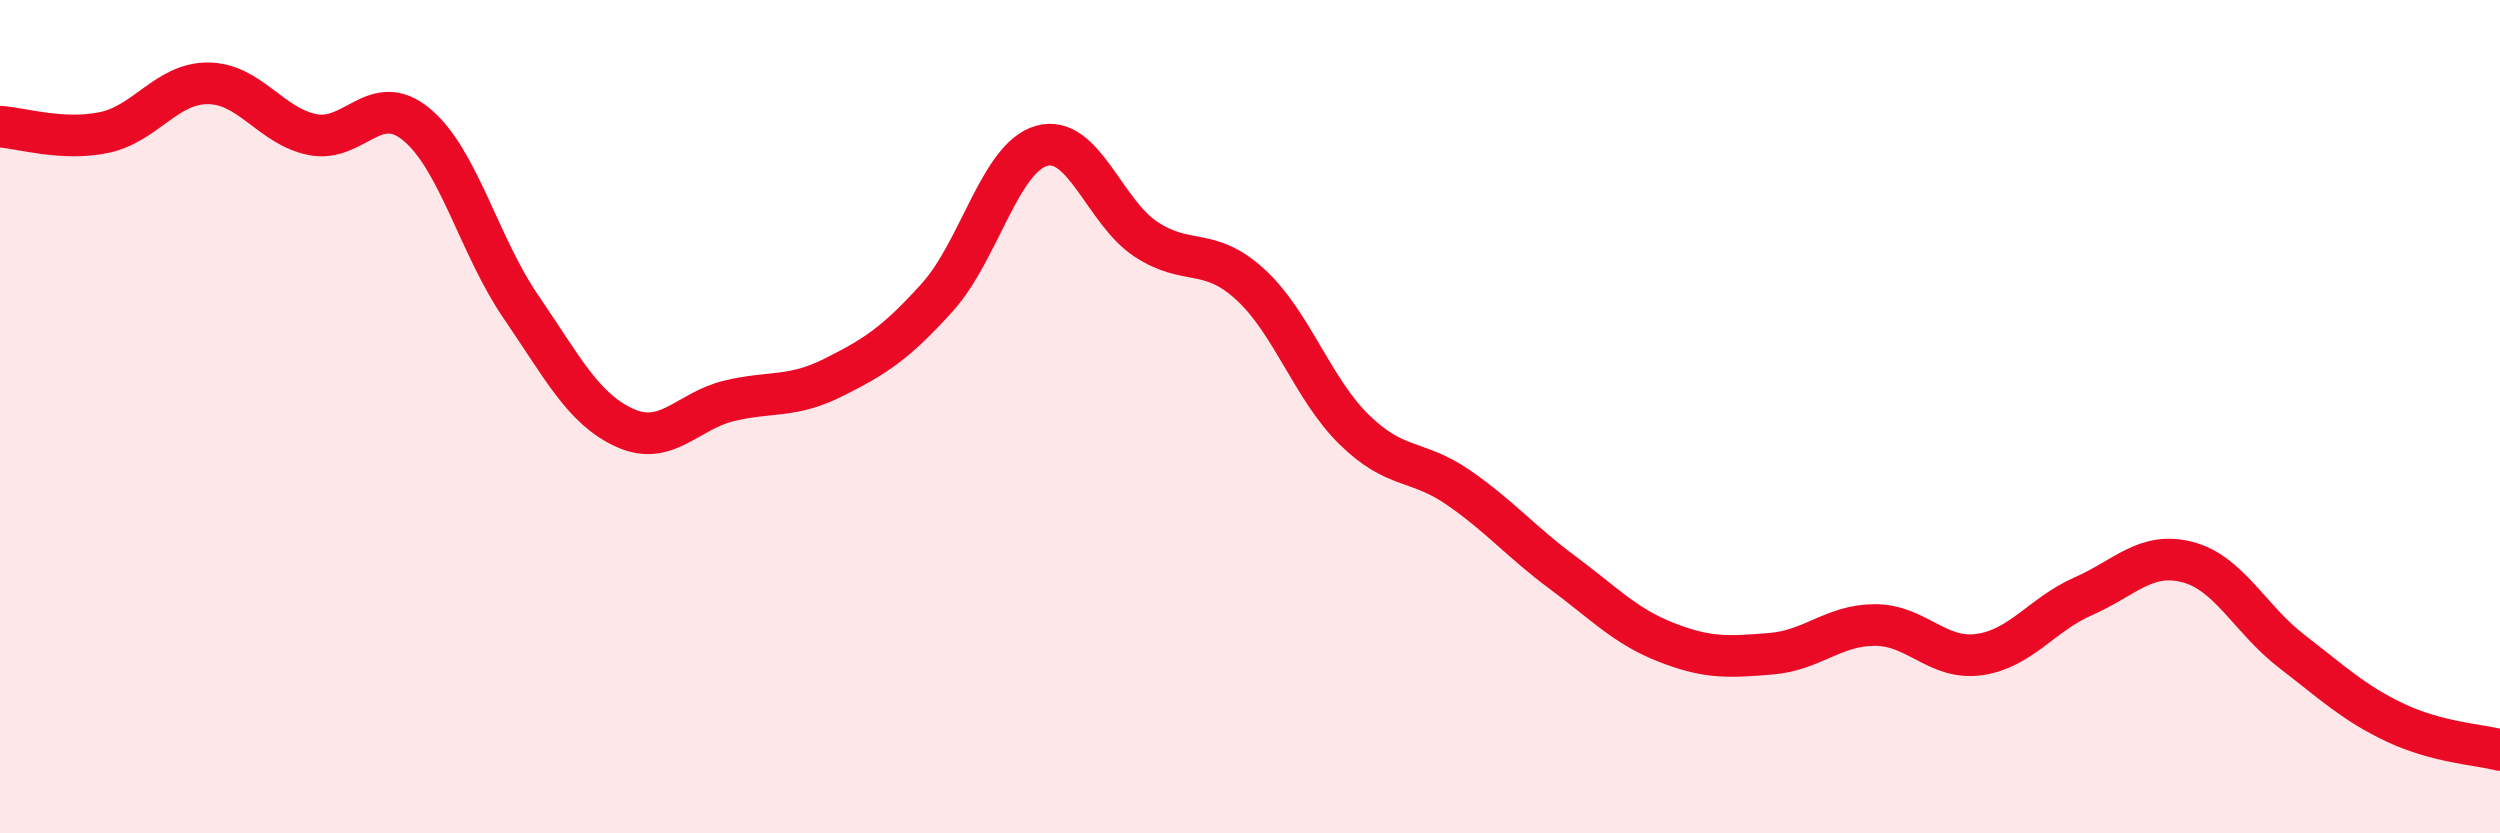 
    <svg width="60" height="20" viewBox="0 0 60 20" xmlns="http://www.w3.org/2000/svg">
      <path
        d="M 0,3.04 C 0.5,3.07 1.5,3.39 2.5,3.18 C 3.5,2.97 4,1.99 5,2 C 6,2.01 6.5,3.03 7.5,3.23 C 8.5,3.43 9,2.16 10,2.99 C 11,3.82 11.5,5.9 12.5,7.36 C 13.5,8.82 14,9.82 15,10.27 C 16,10.72 16.5,9.86 17.5,9.62 C 18.5,9.38 19,9.56 20,9.06 C 21,8.56 21.5,8.24 22.5,7.13 C 23.5,6.02 24,3.78 25,3.5 C 26,3.22 26.5,5.08 27.5,5.74 C 28.5,6.4 29,5.91 30,6.82 C 31,7.73 31.5,9.33 32.5,10.31 C 33.5,11.29 34,11.01 35,11.7 C 36,12.39 36.5,13 37.5,13.74 C 38.5,14.48 39,15.03 40,15.42 C 41,15.81 41.5,15.77 42.5,15.69 C 43.5,15.61 44,15 45,15 C 46,15 46.5,15.85 47.5,15.71 C 48.5,15.57 49,14.75 50,14.31 C 51,13.87 51.5,13.23 52.5,13.49 C 53.5,13.75 54,14.86 55,15.63 C 56,16.4 56.5,16.88 57.5,17.35 C 58.5,17.82 59.5,17.87 60,18L60 20L0 20Z"
        fill="#EB0A25"
        opacity="0.1"
        stroke-linecap="round"
        stroke-linejoin="round"
      />
      <path
        d="M 0,3.04 C 0.5,3.07 1.5,3.39 2.5,3.18 C 3.5,2.97 4,1.99 5,2 C 6,2.01 6.5,3.03 7.5,3.23 C 8.5,3.43 9,2.16 10,2.99 C 11,3.82 11.5,5.9 12.5,7.36 C 13.5,8.82 14,9.82 15,10.27 C 16,10.72 16.5,9.86 17.5,9.62 C 18.5,9.38 19,9.56 20,9.06 C 21,8.56 21.5,8.24 22.5,7.13 C 23.5,6.02 24,3.78 25,3.5 C 26,3.22 26.5,5.08 27.5,5.74 C 28.5,6.4 29,5.91 30,6.82 C 31,7.73 31.5,9.33 32.5,10.31 C 33.5,11.29 34,11.01 35,11.7 C 36,12.39 36.5,13 37.5,13.74 C 38.5,14.48 39,15.03 40,15.42 C 41,15.81 41.5,15.77 42.5,15.69 C 43.5,15.61 44,15 45,15 C 46,15 46.5,15.85 47.5,15.71 C 48.5,15.57 49,14.75 50,14.31 C 51,13.87 51.5,13.23 52.5,13.49 C 53.5,13.75 54,14.86 55,15.63 C 56,16.4 56.5,16.88 57.5,17.35 C 58.5,17.82 59.5,17.87 60,18"
        stroke="#EB0A25"
        stroke-width="1"
        fill="none"
        stroke-linecap="round"
        stroke-linejoin="round"
      />
    </svg>
  